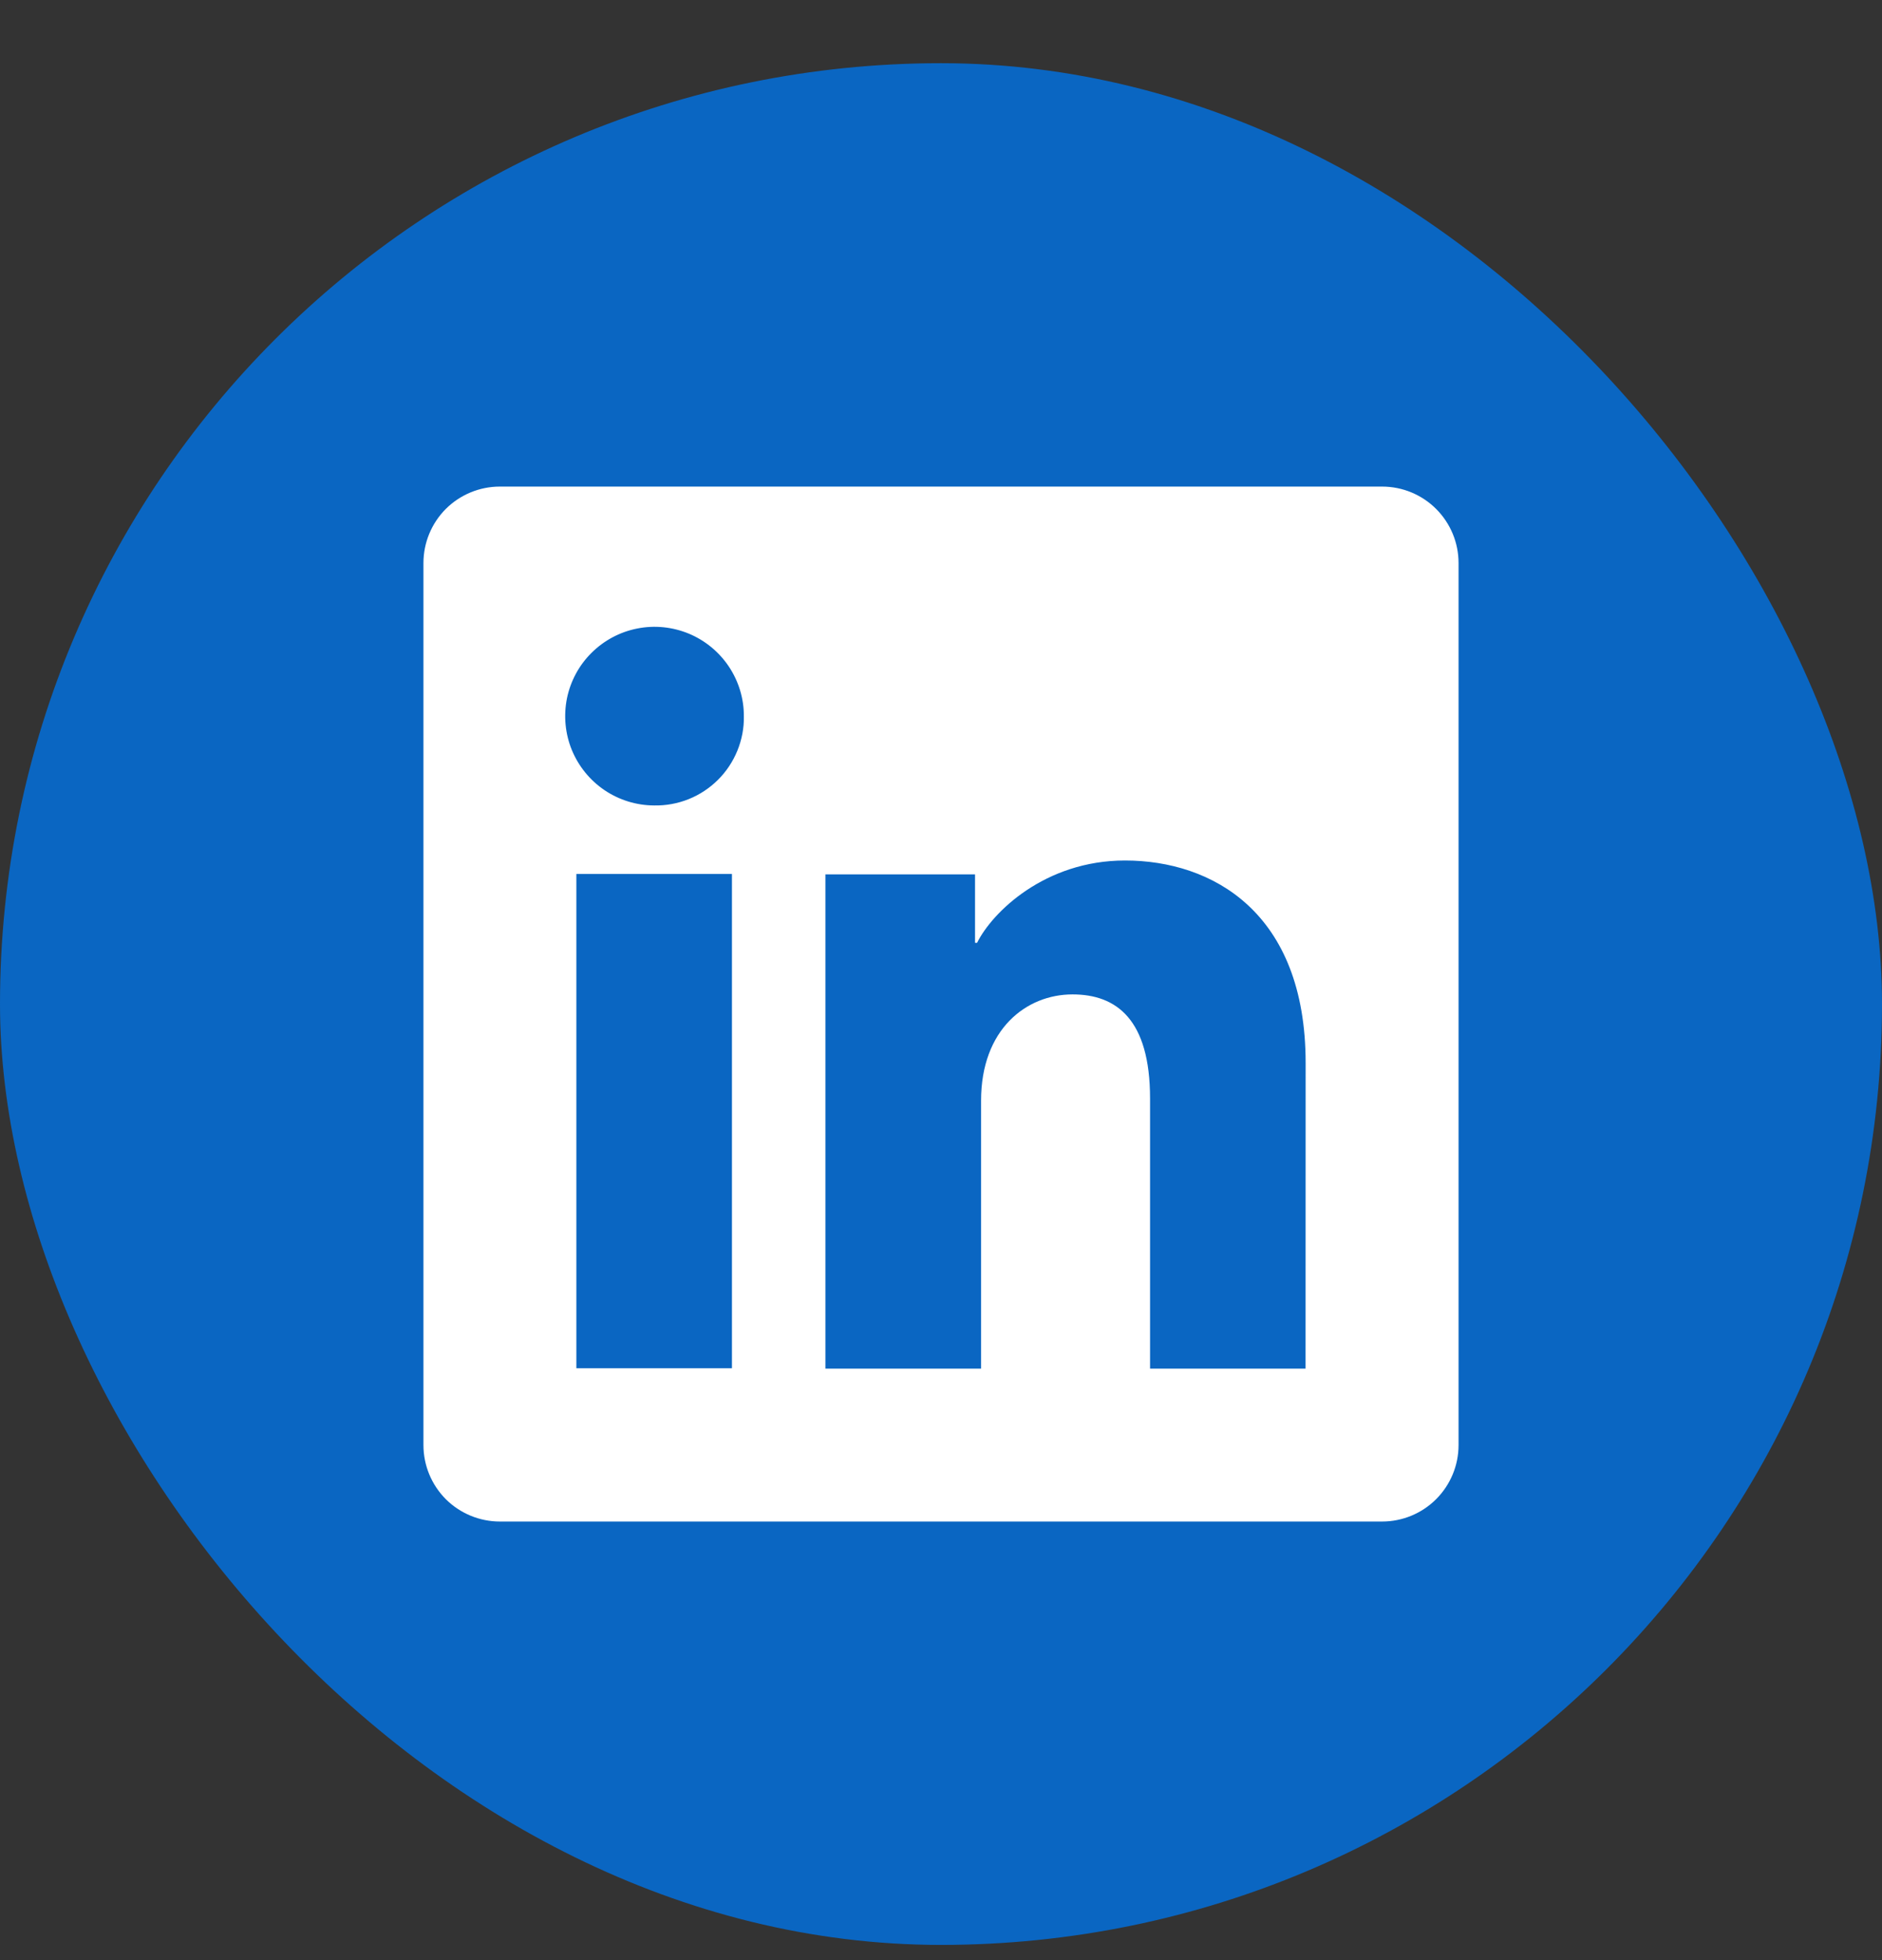 <svg width="24" height="25" viewBox="0 0 24 25" fill="none" xmlns="http://www.w3.org/2000/svg">
<rect x="0" y="0" width="24" height="25" fill="#333333" stroke="none"/>
<rect y="0.806" width="24" height="24" rx="12" fill="#0A66C2"/>
<path d="M17.625 6.206H6.374C6.116 6.206 5.868 6.309 5.685 6.491C5.503 6.674 5.4 6.922 5.4 7.18V18.432C5.4 18.69 5.503 18.938 5.685 19.121C5.868 19.303 6.116 19.406 6.374 19.406H17.625C17.884 19.406 18.132 19.303 18.314 19.121C18.497 18.938 18.6 18.69 18.6 18.432V7.18C18.6 6.922 18.497 6.674 18.314 6.491C18.132 6.309 17.884 6.206 17.625 6.206ZM9.334 17.451H7.35V11.147H9.334V17.451ZM8.341 10.273C8.115 10.272 7.896 10.204 7.709 10.078C7.523 9.952 7.378 9.774 7.292 9.565C7.207 9.357 7.186 9.128 7.23 8.907C7.275 8.687 7.384 8.484 7.544 8.326C7.704 8.167 7.907 8.059 8.128 8.016C8.349 7.972 8.577 7.996 8.785 8.082C8.993 8.169 9.17 8.315 9.295 8.502C9.42 8.69 9.487 8.91 9.486 9.135C9.489 9.286 9.46 9.435 9.403 9.575C9.346 9.714 9.262 9.841 9.155 9.947C9.048 10.053 8.921 10.137 8.781 10.193C8.641 10.249 8.491 10.276 8.341 10.273ZM16.649 17.456H14.666V14.012C14.666 12.997 14.234 12.683 13.677 12.683C13.088 12.683 12.511 13.127 12.511 14.038V17.456H10.526V11.152H12.434V12.025H12.46C12.652 11.637 13.323 10.975 14.347 10.975C15.454 10.975 16.65 11.632 16.65 13.557L16.649 17.456Z" fill="white"/>
</svg>

